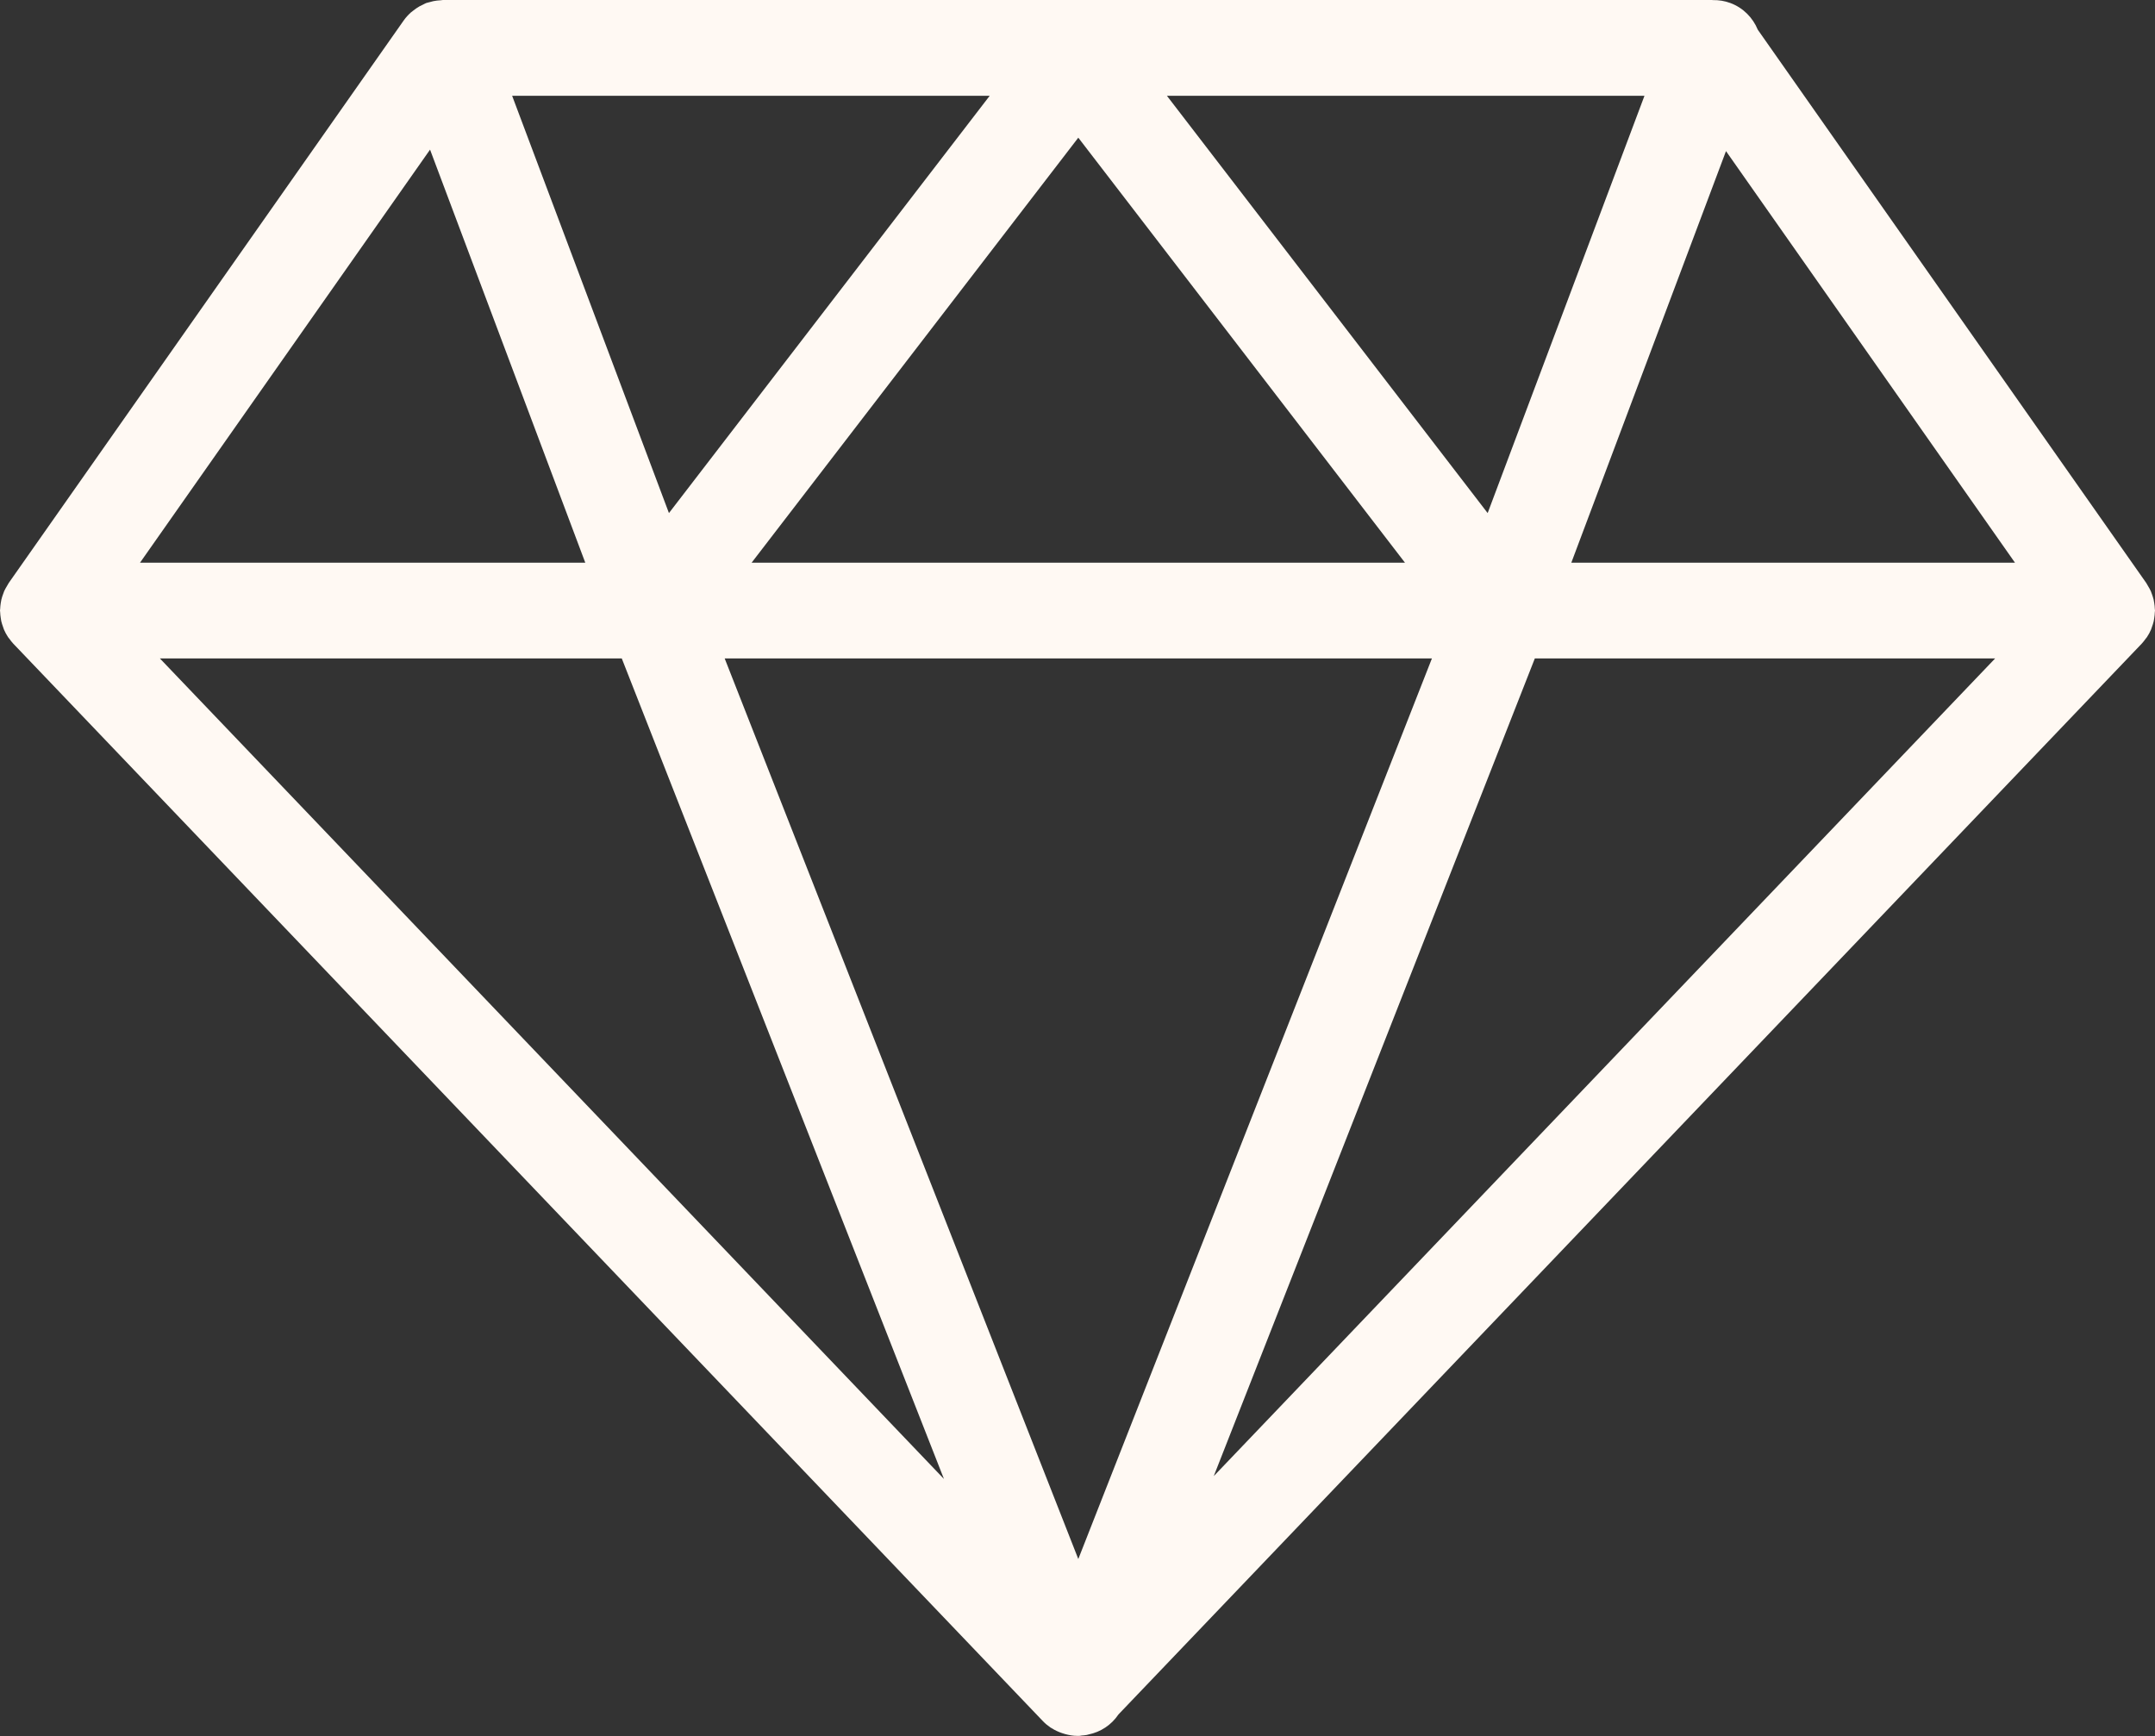 <?xml version="1.0" encoding="UTF-8" standalone="no"?><svg xmlns="http://www.w3.org/2000/svg" xmlns:xlink="http://www.w3.org/1999/xlink" fill="#fff9f3" height="241.7" preserveAspectRatio="xMidYMid meet" version="1" viewBox="0.0 -0.0 300.0 241.7" width="300" zoomAndPan="magnify"><rect x="0.0" y="-0.0" width="300.0" height="241.7" fill="#333333" stroke="none"/><g id="change1_1"><path d="M299.894,83.953c-0.026-0.161-0.049-0.32-0.086-0.477c-0.058-0.245-0.139-0.484-0.224-0.723 c-0.055-0.152-0.1-0.307-0.166-0.454c-0.105-0.237-0.239-0.462-0.374-0.688c-0.076-0.128-0.139-0.264-0.223-0.386 c-0.012-0.018-0.02-0.038-0.032-0.056L244.705,4.14c-0.68-1.652-2-3.035-3.803-3.714c-0.81-0.304-1.64-0.427-2.455-0.413 C238.408,0.013,238.372,0,238.333,0H61.667c-0.105,0-0.203,0.032-0.307,0.037c-0.35,0.016-0.698,0.054-1.049,0.127 c-0.186,0.039-0.363,0.09-0.544,0.144c-0.149,0.044-0.299,0.063-0.446,0.118c-0.15,0.056-0.277,0.143-0.42,0.208 c-0.173,0.079-0.341,0.157-0.506,0.251c-0.299,0.169-0.574,0.363-0.838,0.571c-0.117,0.092-0.239,0.172-0.35,0.271 c-0.368,0.333-0.704,0.695-0.986,1.095c-0.003,0.004-0.008,0.007-0.011,0.012l-55,78.333c-0.012,0.018-0.02,0.038-0.032,0.056 c-0.084,0.122-0.147,0.258-0.223,0.386c-0.134,0.226-0.269,0.452-0.374,0.688c-0.065,0.147-0.111,0.302-0.166,0.454 c-0.086,0.239-0.167,0.478-0.224,0.723c-0.037,0.157-0.06,0.316-0.086,0.477c-0.042,0.263-0.069,0.524-0.08,0.789 C0.023,84.83,0,84.912,0,85c0,0.074,0.019,0.142,0.022,0.215c0.009,0.272,0.04,0.541,0.082,0.811 c0.023,0.149,0.038,0.299,0.071,0.445c0.064,0.283,0.157,0.558,0.258,0.832c0.041,0.111,0.068,0.228,0.115,0.336 c0.16,0.37,0.352,0.729,0.581,1.07c0.05,0.075,0.116,0.138,0.169,0.211c0.172,0.235,0.343,0.47,0.549,0.686l143.333,150 c0.328,0.343,0.691,0.643,1.078,0.906c0.051,0.035,0.108,0.055,0.16,0.088c0.445,0.284,0.922,0.503,1.42,0.674 c0.143,0.049,0.282,0.095,0.429,0.134c0.554,0.15,1.12,0.253,1.704,0.255c0.01,0,0.02,0.004,0.03,0.004 c0.036,0,0.073-0.01,0.11-0.01c0.036,0.001,0.073,0.01,0.11,0.01c0.122,0,0.236-0.047,0.357-0.054 c0.238-0.021,0.475-0.032,0.713-0.08c0.081-0.016,0.156-0.044,0.236-0.063c1.69-0.343,3.184-1.316,4.177-2.793L298.153,89.606 c0.206-0.215,0.377-0.451,0.549-0.686c0.054-0.073,0.119-0.136,0.169-0.211c0.229-0.341,0.422-0.7,0.581-1.07 c0.047-0.108,0.073-0.225,0.115-0.336c0.101-0.274,0.195-0.549,0.258-0.832c0.033-0.146,0.048-0.296,0.071-0.445 c0.042-0.27,0.073-0.538,0.082-0.811C299.981,85.142,300,85.074,300,85c0-0.088-0.023-0.17-0.026-0.258 C299.964,84.477,299.936,84.215,299.894,83.953z M59.868,20.831l21.609,57.503H19.494L59.868,20.831z M199.339,91.667 l-49.228,125.375L100.884,91.667H199.339z M104.636,78.333l45.475-59.166l45.475,59.166H104.636z M162.446,13.333h66.484 l-21.832,58.096L162.446,13.333z M93.125,71.429L71.294,13.333h66.484L93.125,71.429z M86.558,91.667l44.851,114.228L22.258,91.667 H86.558z M213.665,91.667h64.078L168.969,205.498L213.665,91.667z M218.746,78.333l21.531-57.296l40.228,57.296H218.746z" fill="inherit"/></g></svg>
